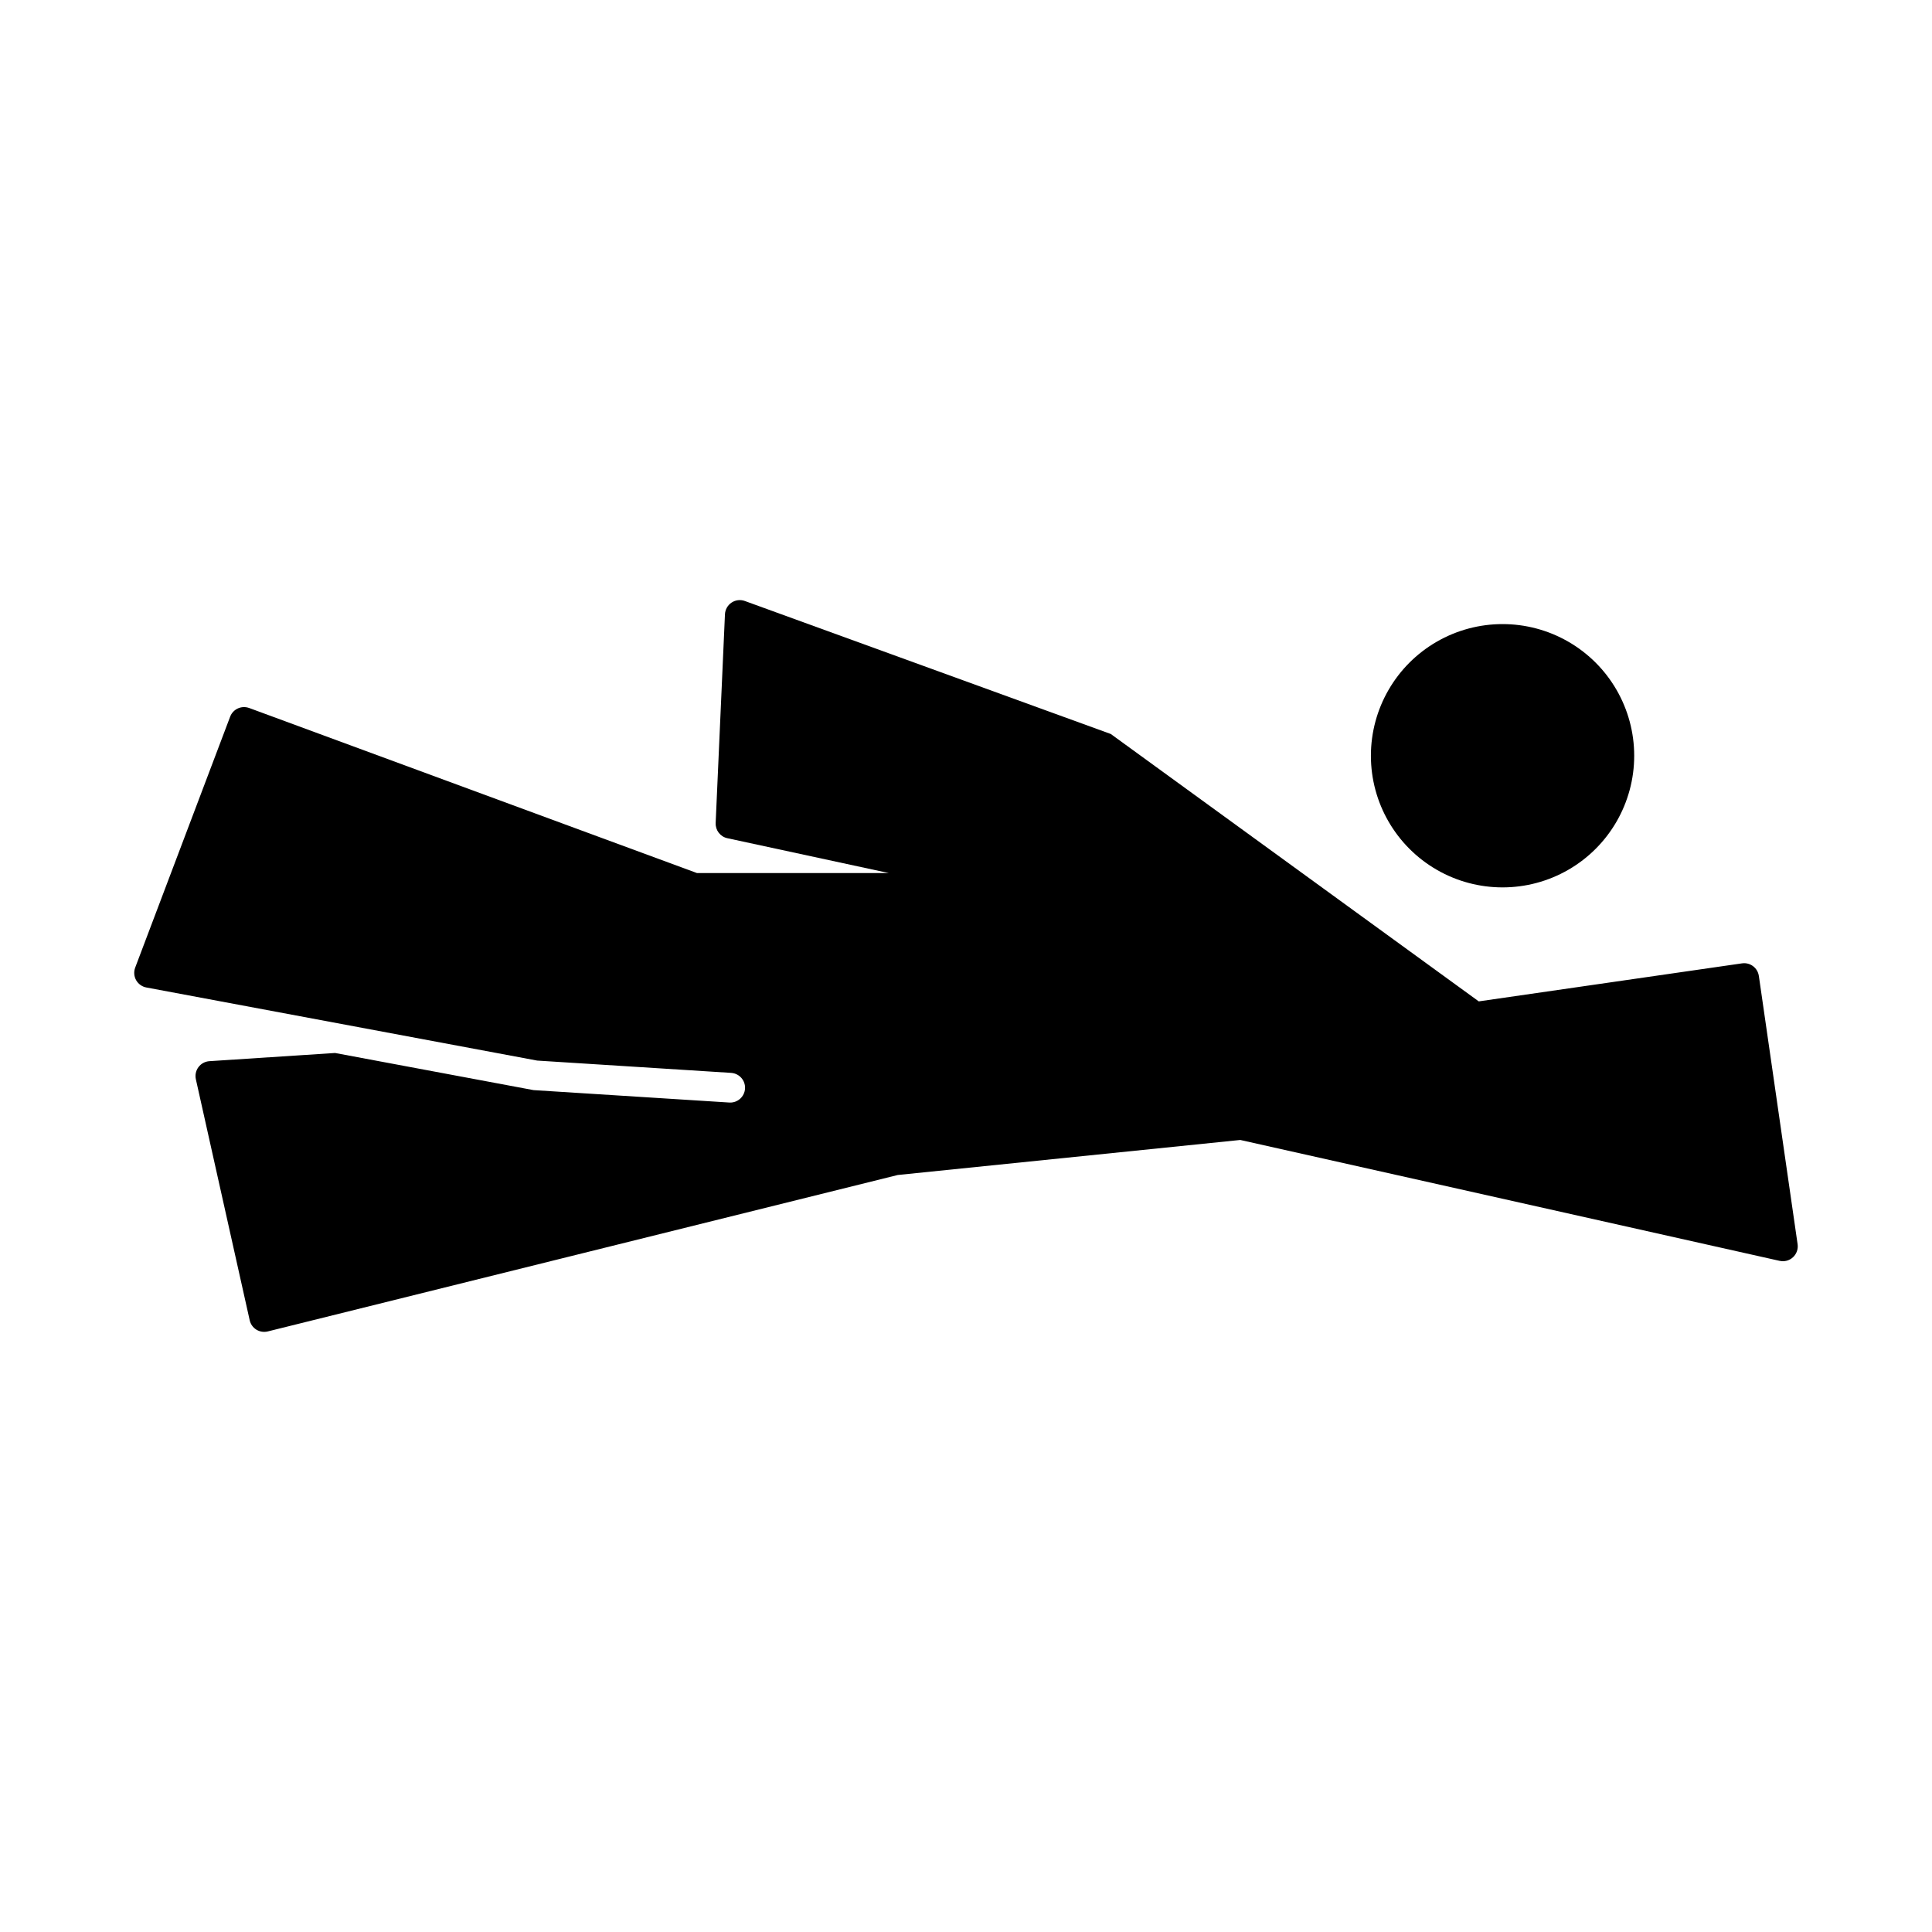 <?xml version="1.0" encoding="UTF-8"?>
<!-- Uploaded to: SVG Repo, www.svgrepo.com, Generator: SVG Repo Mixer Tools -->
<svg fill="#000000" width="800px" height="800px" version="1.1" viewBox="144 144 512 512" xmlns="http://www.w3.org/2000/svg">
 <g>
  <path d="m577.08 344.28c0-12.465-6.648-23.984-17.445-30.215-10.793-6.234-24.094-6.234-34.887 0-10.793 6.231-17.445 17.75-17.445 30.215s6.652 23.98 17.445 30.215c10.793 6.231 24.094 6.231 34.887 0 10.797-6.234 17.445-17.75 17.445-30.215z"/>
  <path d="m336.74 366.13 42.84 9.246h-50.855l-118.69-43.75-0.004 0.004c-2.027-0.746-4.277 0.281-5.039 2.301l-25.168 66.5v0.004c-0.41 1.086-0.32 2.305 0.25 3.32 0.574 1.012 1.562 1.723 2.707 1.938l103.57 19.371 51.484 3.266-0.004 0.004c2.137 0.176 3.738 2.023 3.609 4.16-0.129 2.137-1.945 3.777-4.082 3.695l-51.961-3.297-52.609-9.84-33.301 2.172c-1.145 0.074-2.199 0.648-2.891 1.57-0.688 0.918-0.941 2.094-0.691 3.215l14.266 63.871c0.23 1.035 0.871 1.934 1.77 2.492 0.902 0.555 1.992 0.727 3.019 0.473l166.95-41.457 90.777-9.285 142.94 32.039 0.004-0.004c1.262 0.285 2.582-0.074 3.531-0.953 0.949-0.879 1.406-2.168 1.223-3.449l-10.27-71.105h-0.004c-0.309-2.152-2.305-3.644-4.457-3.332l-69.766 10.078-97.52-70.863-96.969-35.242h0.004c-1.18-0.43-2.492-0.273-3.531 0.422-1.043 0.699-1.691 1.848-1.75 3.098l-2.465 55.32h0.004c-0.086 1.918 1.223 3.617 3.098 4.023z"/>
 </g>
</svg>